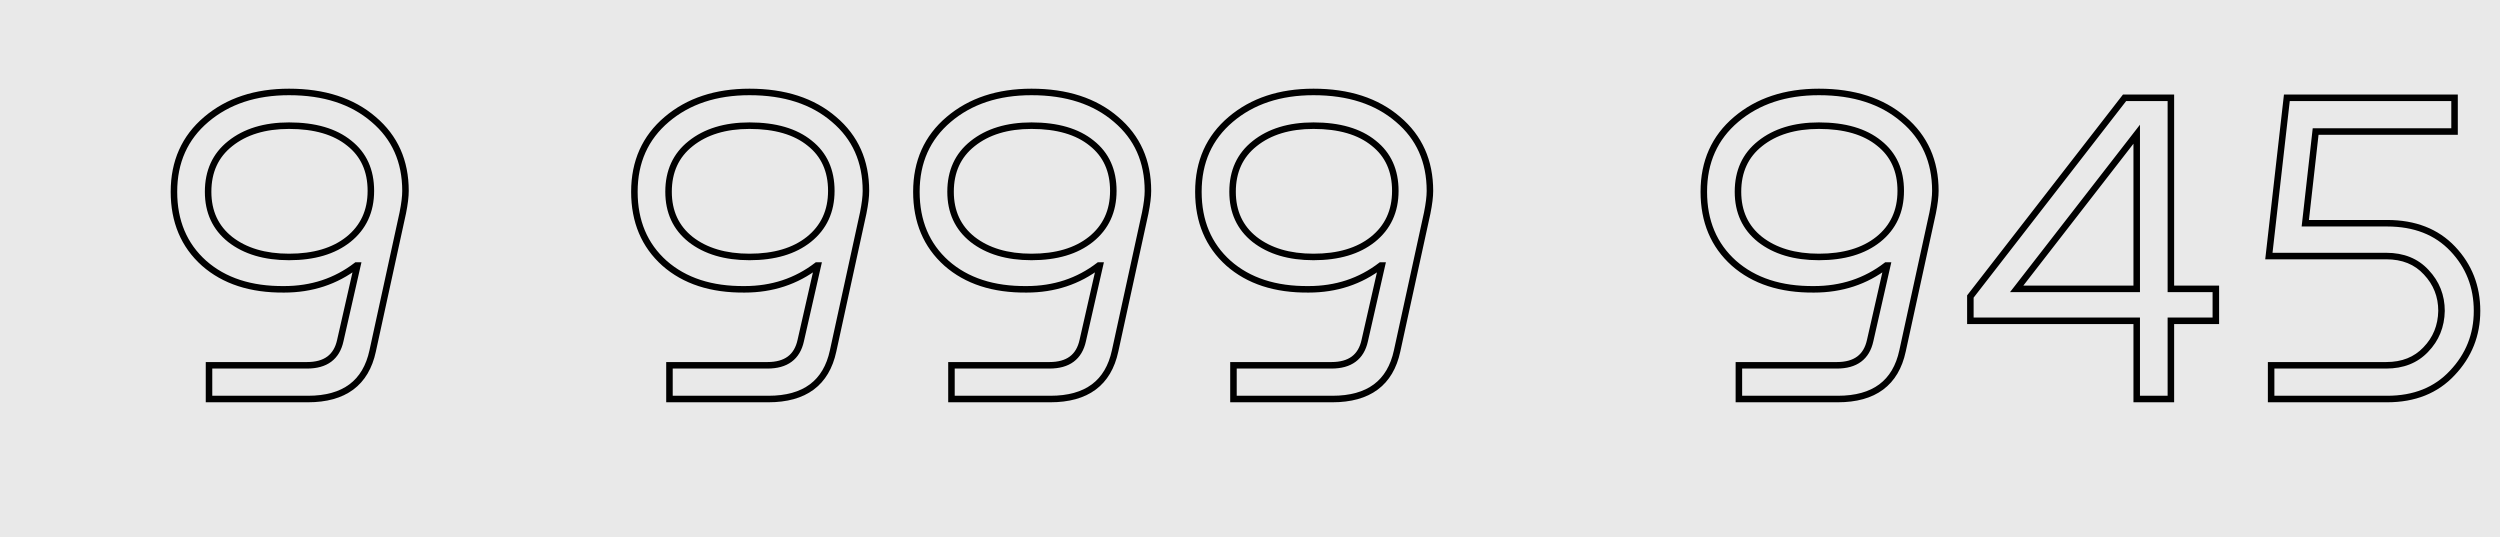 <?xml version="1.0" encoding="UTF-8"?> <svg xmlns="http://www.w3.org/2000/svg" width="307" height="66" viewBox="0 0 307 66" fill="none"> <rect width="307" height="66" fill="#E9E9E9"></rect> <path d="M237.33 26.143L237.721 26.228L237.723 26.221L237.33 26.143ZM233.631 43.093L233.24 43.007L233.24 43.008L233.631 43.093ZM213.535 49H213.135V49.4H213.535V49ZM213.535 44.859V44.459H213.135V44.859H213.535ZM229.656 41.823L229.266 41.734L229.265 41.737L229.656 41.823ZM231.754 32.603L232.144 32.691L232.255 32.203H231.754V32.603ZM231.644 32.603V32.203H231.508L231.4 32.285L231.644 32.603ZM222.755 35.529V35.129L222.751 35.129L222.755 35.529ZM212.927 32.327L212.661 32.624L212.663 32.627L212.927 32.327ZM213.203 14.659L213.462 14.964L213.462 14.964L213.203 14.659ZM233.742 14.659L233.481 14.963L233.483 14.965L233.742 14.659ZM230.65 29.4L230.899 29.713L230.9 29.713L230.65 29.4ZM230.76 17.585L230.508 17.896L230.512 17.899L230.76 17.585ZM216.13 17.641L216.379 17.954L216.379 17.953L216.13 17.641ZM216.13 29.4L215.88 29.713L215.884 29.716L216.13 29.4ZM237.262 23.438C237.262 24.1 237.156 24.973 236.938 26.064L237.723 26.221C237.946 25.105 238.062 24.174 238.062 23.438H237.262ZM236.94 26.058L233.24 43.007L234.022 43.178L237.721 26.228L236.94 26.058ZM233.24 43.008C232.833 44.904 232.001 46.287 230.77 47.202C229.535 48.12 227.851 48.6 225.681 48.6V49.4C227.964 49.4 229.833 48.895 231.247 47.844C232.666 46.79 233.583 45.219 234.022 43.177L233.24 43.008ZM225.681 48.6H213.535V49.4H225.681V48.6ZM213.935 49V44.859H213.135V49H213.935ZM213.535 45.259H225.571V44.459H213.535V45.259ZM225.571 45.259C226.768 45.259 227.772 44.994 228.542 44.421C229.317 43.845 229.81 42.993 230.047 41.908L229.265 41.737C229.06 42.677 228.652 43.343 228.065 43.779C227.473 44.219 226.655 44.459 225.571 44.459V45.259ZM230.046 41.911L232.144 32.691L231.364 32.514L229.266 41.734L230.046 41.911ZM231.754 32.203H231.644V33.003H231.754V32.203ZM231.4 32.285C228.934 34.179 226.058 35.129 222.755 35.129V35.929C226.224 35.929 229.274 34.927 231.887 32.92L231.4 32.285ZM222.751 35.129C218.739 35.165 215.567 34.118 213.192 32.026L212.663 32.627C215.22 34.878 218.599 35.966 222.758 35.929L222.751 35.129ZM213.194 32.029C210.822 29.904 209.628 27.091 209.628 23.548H208.828C208.828 27.293 210.101 30.332 212.661 32.624L213.194 32.029ZM209.628 23.548C209.628 19.977 210.908 17.129 213.462 14.964L212.945 14.354C210.199 16.68 208.828 19.758 208.828 23.548H209.628ZM213.462 14.964C216.027 12.791 219.316 11.691 223.362 11.691V10.891C219.164 10.891 215.68 12.037 212.945 14.354L213.462 14.964ZM223.362 11.691C227.598 11.691 230.957 12.794 233.481 14.963L234.002 14.356C231.3 12.034 227.739 10.891 223.362 10.891V11.691ZM233.483 14.965C236 17.092 237.262 19.903 237.262 23.438H238.062C238.062 19.685 236.71 16.644 234 14.354L233.483 14.965ZM230.9 29.713C232.842 28.159 233.81 26.053 233.81 23.438H233.01C233.01 25.828 232.139 27.697 230.4 29.088L230.9 29.713ZM233.81 23.438C233.81 20.828 232.883 18.755 231.009 17.272L230.512 17.899C232.171 19.213 233.01 21.042 233.01 23.438H233.81ZM231.013 17.275C229.151 15.763 226.584 15.032 223.362 15.032V15.832C226.471 15.832 228.836 16.537 230.508 17.896L231.013 17.275ZM223.362 15.032C220.314 15.032 217.808 15.786 215.88 17.328L216.379 17.953C218.132 16.551 220.447 15.832 223.362 15.832V15.032ZM215.88 17.328C213.973 18.846 213.024 20.935 213.024 23.548H213.824C213.824 21.155 214.68 19.306 216.379 17.954L215.88 17.328ZM213.024 23.548C213.024 26.126 213.974 28.196 215.88 29.713L216.379 29.087C214.678 27.734 213.824 25.902 213.824 23.548H213.024ZM215.884 29.716C217.812 31.22 220.317 31.954 223.362 31.954V31.154C220.445 31.154 218.128 30.452 216.376 29.085L215.884 29.716ZM223.362 31.954C226.478 31.954 229.005 31.221 230.899 29.713L230.401 29.087C228.688 30.451 226.356 31.154 223.362 31.154V31.954ZM266.584 35.474H266.184V35.873H266.584V35.474ZM272.105 35.474H272.505V35.074H272.105V35.474ZM272.105 39.393V39.793H272.505V39.393H272.105ZM266.584 39.393V38.993H266.184V39.393H266.584ZM266.584 49V49.4H266.984V49H266.584ZM262.388 49H261.988V49.4H262.388V49ZM262.388 39.393H262.788V38.993H262.388V39.393ZM241.961 39.393H241.561V39.793H241.961V39.393ZM241.961 36.412L241.645 36.167L241.561 36.275V36.412H241.961ZM260.898 12.009V11.609H260.702L260.582 11.764L260.898 12.009ZM266.584 12.009H266.984V11.609H266.584V12.009ZM262.388 16.481H262.788V15.313L262.072 16.236L262.388 16.481ZM247.647 35.474L247.331 35.228L246.83 35.873H247.647V35.474ZM262.388 35.474V35.873H262.788V35.474H262.388ZM266.584 35.873H272.105V35.074H266.584V35.873ZM271.705 35.474V39.393H272.505V35.474H271.705ZM272.105 38.993H266.584V39.793H272.105V38.993ZM266.184 39.393V49H266.984V39.393H266.184ZM266.584 48.6H262.388V49.4H266.584V48.6ZM262.788 49V39.393H261.988V49H262.788ZM262.388 38.993H241.961V39.793H262.388V38.993ZM242.361 39.393V36.412H241.561V39.393H242.361ZM242.277 36.657L261.214 12.254L260.582 11.764L241.645 36.167L242.277 36.657ZM260.898 12.409H266.584V11.609H260.898V12.409ZM266.184 12.009V35.474H266.984V12.009H266.184ZM262.072 16.236L247.331 35.228L247.963 35.719L262.704 16.726L262.072 16.236ZM247.647 35.873H262.388V35.074H247.647V35.873ZM262.788 35.474V16.481H261.988V35.474H262.788ZM283.09 27.413L282.692 27.368L282.642 27.813H283.09V27.413ZM301.199 30.56L300.908 30.835L300.908 30.835L301.199 30.56ZM301.143 45.798L300.853 45.523L300.851 45.525L301.143 45.798ZM278.894 49H278.494V49.4H278.894V49ZM278.894 44.859V44.459H278.494V44.859H278.894ZM297.886 42.927L297.599 42.648L297.595 42.653L297.886 42.927ZM299.818 38.179L300.218 38.187V38.179H299.818ZM297.941 33.431L297.646 33.701L297.65 33.705L297.941 33.431ZM278.618 31.443L278.22 31.398L278.17 31.843H278.618V31.443ZM280.826 12.009V11.609H280.469L280.429 11.964L280.826 12.009ZM301.419 12.009H301.819V11.609H301.419V12.009ZM301.419 16.15V16.55H301.819V16.15H301.419ZM284.359 16.15V15.75H284.002L283.962 16.105L284.359 16.15ZM283.09 27.813H293.138V27.013H283.09V27.813ZM293.138 27.813C296.435 27.813 299.009 28.83 300.908 30.835L301.489 30.285C299.413 28.093 296.613 27.013 293.138 27.013V27.813ZM300.908 30.835C302.823 32.856 303.78 35.296 303.78 38.179H304.58C304.58 35.099 303.549 32.459 301.489 30.285L300.908 30.835ZM303.78 38.179C303.78 41.021 302.807 43.462 300.853 45.523L301.434 46.073C303.529 43.864 304.58 41.226 304.58 38.179H303.78ZM300.851 45.525C298.95 47.566 296.394 48.6 293.138 48.6V49.4C296.58 49.4 299.361 48.299 301.436 46.07L300.851 45.525ZM293.138 48.6H278.894V49.4H293.138V48.6ZM279.294 49V44.859H278.494V49H279.294ZM278.894 45.259H293.028V44.459H278.894V45.259ZM293.028 45.259C295.145 45.259 296.876 44.581 298.177 43.201L297.595 42.653C296.467 43.849 294.959 44.459 293.028 44.459V45.259ZM298.173 43.206C299.498 41.841 300.18 40.16 300.218 38.187L299.418 38.171C299.384 39.952 298.776 41.436 297.599 42.648L298.173 43.206ZM300.218 38.179C300.218 36.237 299.554 34.556 298.232 33.156L297.65 33.705C298.831 34.955 299.418 36.44 299.418 38.179H300.218ZM298.236 33.16C296.934 31.74 295.183 31.043 293.028 31.043V31.843C294.995 31.843 296.519 32.471 297.646 33.701L298.236 33.16ZM293.028 31.043H278.618V31.843H293.028V31.043ZM279.015 31.488L281.223 12.054L280.429 11.964L278.22 31.398L279.015 31.488ZM280.826 12.409H301.419V11.609H280.826V12.409ZM301.019 12.009V16.15H301.819V12.009H301.019ZM301.419 15.75H284.359V16.55H301.419V15.75ZM283.962 16.105L282.692 27.368L283.487 27.458L284.757 16.195L283.962 16.105Z" fill="black"></path> <path d="M106.005 26.143L106.396 26.228L106.397 26.221L106.005 26.143ZM102.306 43.093L101.915 43.007L101.915 43.008L102.306 43.093ZM82.21 49H81.81V49.4H82.21V49ZM82.21 44.859V44.459H81.81V44.859H82.21ZM98.331 41.823L97.941 41.734L97.94 41.737L98.331 41.823ZM100.429 32.603L100.819 32.691L100.93 32.203H100.429V32.603ZM100.319 32.603V32.203H100.183L100.075 32.285L100.319 32.603ZM91.43 35.529V35.129L91.426 35.129L91.43 35.529ZM81.602 32.327L81.335 32.624L81.338 32.627L81.602 32.327ZM81.878 14.659L82.137 14.964L82.137 14.964L81.878 14.659ZM102.417 14.659L102.156 14.963L102.158 14.965L102.417 14.659ZM99.325 29.4L99.574 29.713L99.575 29.713L99.325 29.4ZM99.435 17.585L99.183 17.896L99.187 17.899L99.435 17.585ZM84.805 17.641L85.054 17.954L85.054 17.953L84.805 17.641ZM84.805 29.4L84.555 29.713L84.558 29.716L84.805 29.4ZM105.936 23.438C105.936 24.1 105.831 24.973 105.613 26.064L106.397 26.221C106.621 25.105 106.736 24.174 106.736 23.438H105.936ZM105.614 26.058L101.915 43.007L102.697 43.178L106.396 26.228L105.614 26.058ZM101.915 43.008C101.508 44.904 100.676 46.287 99.445 47.202C98.21 48.12 96.526 48.6 94.356 48.6V49.4C96.639 49.4 98.508 48.895 99.922 47.844C101.341 46.79 102.258 45.219 102.697 43.177L101.915 43.008ZM94.356 48.6H82.21V49.4H94.356V48.6ZM82.61 49V44.859H81.81V49H82.61ZM82.21 45.259H94.246V44.459H82.21V45.259ZM94.246 45.259C95.443 45.259 96.447 44.994 97.217 44.421C97.992 43.845 98.485 42.993 98.722 41.908L97.94 41.737C97.735 42.677 97.327 43.343 96.74 43.779C96.148 44.219 95.33 44.459 94.246 44.459V45.259ZM98.721 41.911L100.819 32.691L100.039 32.514L97.941 41.734L98.721 41.911ZM100.429 32.203H100.319V33.003H100.429V32.203ZM100.075 32.285C97.609 34.179 94.733 35.129 91.43 35.129V35.929C94.899 35.929 97.948 34.927 100.562 32.92L100.075 32.285ZM91.426 35.129C87.414 35.165 84.242 34.118 81.867 32.026L81.338 32.627C83.895 34.878 87.274 35.966 91.433 35.929L91.426 35.129ZM81.869 32.029C79.497 29.904 78.303 27.091 78.303 23.548H77.503C77.503 27.293 78.776 30.332 81.335 32.624L81.869 32.029ZM78.303 23.548C78.303 19.977 79.582 17.129 82.137 14.964L81.62 14.354C78.874 16.68 77.503 19.758 77.503 23.548H78.303ZM82.137 14.964C84.702 12.791 87.991 11.691 92.037 11.691V10.891C87.838 10.891 84.355 12.037 81.62 14.354L82.137 14.964ZM92.037 11.691C96.272 11.691 99.632 12.794 102.156 14.963L102.677 14.356C99.975 12.034 96.414 10.891 92.037 10.891V11.691ZM102.158 14.965C104.675 17.092 105.936 19.903 105.936 23.438H106.736C106.736 19.685 105.384 16.644 102.675 14.354L102.158 14.965ZM99.575 29.713C101.516 28.159 102.485 26.053 102.485 23.438H101.685C101.685 25.828 100.814 27.697 99.075 29.088L99.575 29.713ZM102.485 23.438C102.485 20.828 101.558 18.755 99.683 17.272L99.187 17.899C100.846 19.213 101.685 21.042 101.685 23.438H102.485ZM99.688 17.275C97.826 15.763 95.259 15.032 92.037 15.032V15.832C95.146 15.832 97.511 16.537 99.183 17.896L99.688 17.275ZM92.037 15.032C88.989 15.032 86.483 15.786 84.555 17.328L85.054 17.953C86.807 16.551 89.122 15.832 92.037 15.832V15.032ZM84.555 17.328C82.647 18.846 81.699 20.935 81.699 23.548H82.499C82.499 21.155 83.354 19.306 85.054 17.954L84.555 17.328ZM81.699 23.548C81.699 26.126 82.649 28.196 84.555 29.713L85.054 29.087C83.353 27.734 82.499 25.902 82.499 23.548H81.699ZM84.558 29.716C86.487 31.22 88.992 31.954 92.037 31.954V31.154C89.12 31.154 86.803 30.452 85.05 29.085L84.558 29.716ZM92.037 31.954C95.153 31.954 97.68 31.221 99.574 29.713L99.076 29.087C97.363 30.451 95.031 31.154 92.037 31.154V31.954ZM140.635 26.143L141.026 26.228L141.027 26.221L140.635 26.143ZM136.936 43.093L136.545 43.007L136.545 43.008L136.936 43.093ZM116.839 49H116.439V49.4H116.839V49ZM116.839 44.859V44.459H116.439V44.859H116.839ZM132.961 41.823L132.571 41.734L132.57 41.737L132.961 41.823ZM135.059 32.603L135.449 32.691L135.56 32.203H135.059V32.603ZM134.948 32.603V32.203H134.812L134.705 32.285L134.948 32.603ZM126.059 35.529V35.129L126.056 35.129L126.059 35.529ZM116.232 32.327L115.965 32.624L115.968 32.627L116.232 32.327ZM116.508 14.659L116.767 14.964L116.767 14.964L116.508 14.659ZM137.046 14.659L136.786 14.963L136.788 14.965L137.046 14.659ZM133.955 29.4L134.204 29.713L134.204 29.713L133.955 29.4ZM134.065 17.585L133.813 17.896L133.817 17.899L134.065 17.585ZM119.434 17.641L119.683 17.954L119.684 17.953L119.434 17.641ZM119.434 29.4L119.185 29.713L119.188 29.716L119.434 29.4ZM140.566 23.438C140.566 24.1 140.461 24.973 140.243 26.064L141.027 26.221C141.251 25.105 141.366 24.174 141.366 23.438H140.566ZM140.244 26.058L136.545 43.007L137.327 43.178L141.026 26.228L140.244 26.058ZM136.545 43.008C136.137 44.904 135.306 46.287 134.075 47.202C132.839 48.12 131.156 48.6 128.986 48.6V49.4C131.269 49.4 133.137 48.895 134.552 47.844C135.971 46.79 136.888 45.219 137.327 43.177L136.545 43.008ZM128.986 48.6H116.839V49.4H128.986V48.6ZM117.239 49V44.859H116.439V49H117.239ZM116.839 45.259H128.875V44.459H116.839V45.259ZM128.875 45.259C130.073 45.259 131.077 44.994 131.847 44.421C132.621 43.845 133.115 42.993 133.352 41.908L132.57 41.737C132.365 42.677 131.957 43.343 131.37 43.779C130.778 44.219 129.96 44.459 128.875 44.459V45.259ZM133.351 41.911L135.449 32.691L134.669 32.514L132.571 41.734L133.351 41.911ZM135.059 32.203H134.948V33.003H135.059V32.203ZM134.705 32.285C132.239 34.179 129.363 35.129 126.059 35.129V35.929C129.528 35.929 132.578 34.927 135.192 32.92L134.705 32.285ZM126.056 35.129C122.044 35.165 118.872 34.118 116.496 32.026L115.968 32.627C118.525 34.878 121.904 35.966 126.063 35.929L126.056 35.129ZM116.499 32.029C114.127 29.904 112.933 27.091 112.933 23.548H112.133C112.133 27.293 113.405 30.332 115.965 32.624L116.499 32.029ZM112.933 23.548C112.933 19.977 114.212 17.129 116.767 14.964L116.25 14.354C113.504 16.68 112.133 19.758 112.133 23.548H112.933ZM116.767 14.964C119.332 12.791 122.621 11.691 126.667 11.691V10.891C122.468 10.891 118.985 12.037 116.25 14.354L116.767 14.964ZM126.667 11.691C130.902 11.691 134.262 12.794 136.786 14.963L137.307 14.356C134.604 12.034 131.044 10.891 126.667 10.891V11.691ZM136.788 14.965C139.305 17.092 140.566 19.903 140.566 23.438H141.366C141.366 19.685 140.014 16.644 137.305 14.354L136.788 14.965ZM134.204 29.713C136.146 28.159 137.115 26.053 137.115 23.438H136.315C136.315 25.828 135.444 27.697 133.705 29.088L134.204 29.713ZM137.115 23.438C137.115 20.828 136.187 18.755 134.313 17.272L133.817 17.899C135.476 19.213 136.315 21.042 136.315 23.438H137.115ZM134.317 17.275C132.456 15.763 129.889 15.032 126.667 15.032V15.832C129.776 15.832 132.141 16.537 133.813 17.896L134.317 17.275ZM126.667 15.032C123.619 15.032 121.113 15.786 119.184 17.328L119.684 17.953C121.437 16.551 123.752 15.832 126.667 15.832V15.032ZM119.185 17.328C117.277 18.846 116.329 20.935 116.329 23.548H117.129C117.129 21.155 117.984 19.306 119.683 17.954L119.185 17.328ZM116.329 23.548C116.329 26.126 117.279 28.196 119.185 29.713L119.683 29.087C117.983 27.734 117.129 25.902 117.129 23.548H116.329ZM119.188 29.716C121.116 31.22 123.621 31.954 126.667 31.954V31.154C123.75 31.154 121.433 30.452 119.68 29.085L119.188 29.716ZM126.667 31.954C129.783 31.954 132.309 31.221 134.204 29.713L133.705 29.087C131.993 30.451 129.661 31.154 126.667 31.154V31.954ZM175.265 26.143L175.656 26.228L175.657 26.221L175.265 26.143ZM171.566 43.093L171.175 43.007L171.175 43.008L171.566 43.093ZM151.469 49H151.069V49.4H151.469V49ZM151.469 44.859V44.459H151.069V44.859H151.469ZM167.591 41.823L167.2 41.734L167.2 41.737L167.591 41.823ZM169.688 32.603L170.079 32.691L170.19 32.203H169.688V32.603ZM169.578 32.603V32.203H169.442L169.334 32.285L169.578 32.603ZM160.689 35.529V35.129L160.686 35.129L160.689 35.529ZM150.862 32.327L150.595 32.624L150.597 32.627L150.862 32.327ZM151.138 14.659L151.396 14.964L151.396 14.964L151.138 14.659ZM171.676 14.659L171.415 14.963L171.418 14.965L171.676 14.659ZM168.584 29.4L168.833 29.713L168.834 29.713L168.584 29.4ZM168.695 17.585L168.442 17.896L168.446 17.899L168.695 17.585ZM154.064 17.641L154.313 17.954L154.314 17.953L154.064 17.641ZM154.064 29.4L153.815 29.713L153.818 29.716L154.064 29.4ZM175.196 23.438C175.196 24.1 175.091 24.973 174.872 26.064L175.657 26.221C175.88 25.105 175.996 24.174 175.996 23.438H175.196ZM174.874 26.058L171.175 43.007L171.956 43.178L175.656 26.228L174.874 26.058ZM171.175 43.008C170.767 44.904 169.936 46.287 168.705 47.202C167.469 48.12 165.786 48.6 163.615 48.6V49.4C165.899 49.4 167.767 48.895 169.182 47.844C170.601 46.79 171.518 45.219 171.957 43.177L171.175 43.008ZM163.615 48.6H151.469V49.4H163.615V48.6ZM151.869 49V44.859H151.069V49H151.869ZM151.469 45.259H163.505V44.459H151.469V45.259ZM163.505 45.259C164.703 45.259 165.706 44.994 166.476 44.421C167.251 43.845 167.745 42.993 167.981 41.908L167.2 41.737C166.995 42.677 166.586 43.343 165.999 43.779C165.408 44.219 164.589 44.459 163.505 44.459V45.259ZM167.981 41.911L170.079 32.691L169.298 32.514L167.2 41.734L167.981 41.911ZM169.688 32.203H169.578V33.003H169.688V32.203ZM169.334 32.285C166.869 34.179 163.993 35.129 160.689 35.129V35.929C164.158 35.929 167.208 34.927 169.822 32.92L169.334 32.285ZM160.686 35.129C156.674 35.165 153.501 34.118 151.126 32.026L150.597 32.627C153.154 34.878 156.534 35.966 160.693 35.929L160.686 35.129ZM151.129 32.029C148.756 29.904 147.563 27.091 147.563 23.548H146.763C146.763 27.293 148.035 30.332 150.595 32.624L151.129 32.029ZM147.563 23.548C147.563 19.977 148.842 17.129 151.396 14.964L150.879 14.354C148.134 16.68 146.763 19.758 146.763 23.548H147.563ZM151.396 14.964C153.961 12.791 157.25 11.691 161.297 11.691V10.891C157.098 10.891 153.615 12.037 150.879 14.354L151.396 14.964ZM161.297 11.691C165.532 11.691 168.891 12.794 171.415 14.963L171.937 14.356C169.234 12.034 165.674 10.891 161.297 10.891V11.691ZM171.418 14.965C173.935 17.092 175.196 19.903 175.196 23.438H175.996C175.996 19.685 174.644 16.644 171.934 14.354L171.418 14.965ZM168.834 29.713C170.776 28.159 171.745 26.053 171.745 23.438H170.945C170.945 25.828 170.073 27.697 168.334 29.088L168.834 29.713ZM171.745 23.438C171.745 20.828 170.817 18.755 168.943 17.272L168.446 17.899C170.106 19.213 170.945 21.042 170.945 23.438H171.745ZM168.947 17.275C167.086 15.763 164.518 15.032 161.297 15.032V15.832C164.406 15.832 166.77 16.537 168.442 17.896L168.947 17.275ZM161.297 15.032C158.249 15.032 155.742 15.786 153.814 17.328L154.314 17.953C156.066 16.551 158.381 15.832 161.297 15.832V15.032ZM153.815 17.328C151.907 18.846 150.959 20.935 150.959 23.548H151.759C151.759 21.155 152.614 19.306 154.313 17.954L153.815 17.328ZM150.959 23.548C150.959 26.126 151.909 28.196 153.815 29.713L154.313 29.087C152.612 27.734 151.759 25.902 151.759 23.548H150.959ZM153.818 29.716C155.746 31.22 158.251 31.954 161.297 31.954V31.154C158.379 31.154 156.063 30.452 154.31 29.085L153.818 29.716ZM161.297 31.954C164.412 31.954 166.939 31.221 168.833 29.713L168.335 29.087C166.623 30.451 164.291 31.154 161.297 31.154V31.954Z" fill="black"></path> <path d="M49.463 26.143L49.853 26.228L49.855 26.221L49.463 26.143ZM45.764 43.093L45.373 43.007L45.373 43.008L45.764 43.093ZM25.667 49H25.267V49.4H25.667V49ZM25.667 44.859V44.459H25.267V44.859H25.667ZM41.788 41.823L41.398 41.734L41.398 41.737L41.788 41.823ZM43.886 32.603L44.276 32.691L44.388 32.203H43.886V32.603ZM43.776 32.603V32.203H43.64L43.532 32.285L43.776 32.603ZM34.887 35.529L34.887 35.129L34.884 35.129L34.887 35.529ZM25.06 32.327L24.793 32.624L24.795 32.627L25.06 32.327ZM25.336 14.659L25.594 14.964L25.594 14.964L25.336 14.659ZM45.874 14.659L45.613 14.963L45.616 14.965L45.874 14.659ZM42.782 29.4L43.031 29.713L43.032 29.713L42.782 29.4ZM42.893 17.585L42.64 17.896L42.644 17.899L42.893 17.585ZM28.262 17.641L28.511 17.954L28.512 17.953L28.262 17.641ZM28.262 29.4L28.013 29.713L28.016 29.716L28.262 29.4ZM49.394 23.438C49.394 24.1 49.289 24.973 49.07 26.064L49.855 26.221C50.078 25.105 50.194 24.174 50.194 23.438H49.394ZM49.072 26.058L45.373 43.007L46.154 43.178L49.853 26.228L49.072 26.058ZM45.373 43.008C44.965 44.904 44.133 46.287 42.903 47.202C41.667 48.12 39.984 48.6 37.813 48.6V49.4C40.096 49.4 41.965 48.895 43.38 47.844C44.799 46.79 45.716 45.219 46.155 43.177L45.373 43.008ZM37.813 48.6H25.667V49.4H37.813V48.6ZM26.067 49V44.859H25.267V49H26.067ZM25.667 45.259H37.703V44.459H25.667V45.259ZM37.703 45.259C38.901 45.259 39.904 44.994 40.674 44.421C41.449 43.845 41.943 42.993 42.179 41.908L41.398 41.737C41.193 42.677 40.784 43.343 40.197 43.779C39.606 44.219 38.787 44.459 37.703 44.459V45.259ZM42.178 41.911L44.276 32.691L43.496 32.514L41.398 41.734L42.178 41.911ZM43.886 32.203H43.776V33.003H43.886V32.203ZM43.532 32.285C41.067 34.179 38.191 35.129 34.887 35.129V35.929C38.356 35.929 41.406 34.927 44.02 32.92L43.532 32.285ZM34.884 35.129C30.872 35.165 27.699 34.118 25.324 32.026L24.795 32.627C27.352 34.878 30.732 35.966 34.891 35.929L34.884 35.129ZM25.327 32.029C22.954 29.904 21.761 27.091 21.761 23.548H20.961C20.961 27.293 22.233 30.332 24.793 32.624L25.327 32.029ZM21.761 23.548C21.761 19.977 23.04 17.129 25.594 14.964L25.077 14.354C22.331 16.68 20.961 19.758 20.961 23.548H21.761ZM25.594 14.964C28.159 12.791 31.448 11.691 35.495 11.691V10.891C31.296 10.891 27.813 12.037 25.077 14.354L25.594 14.964ZM35.495 11.691C39.73 11.691 43.089 12.794 45.613 14.963L46.135 14.356C43.432 12.034 39.872 10.891 35.495 10.891V11.691ZM45.616 14.965C48.133 17.092 49.394 19.903 49.394 23.438H50.194C50.194 19.685 48.842 16.644 46.132 14.354L45.616 14.965ZM43.032 29.713C44.974 28.159 45.943 26.053 45.943 23.438H45.143C45.143 25.828 44.271 27.697 42.532 29.088L43.032 29.713ZM45.943 23.438C45.943 20.828 45.015 18.755 43.141 17.272L42.644 17.899C44.304 19.213 45.143 21.042 45.143 23.438H45.943ZM43.145 17.275C41.283 15.763 38.716 15.032 35.495 15.032V15.832C38.603 15.832 40.968 16.537 42.64 17.896L43.145 17.275ZM35.495 15.032C32.447 15.032 29.94 15.786 28.012 17.328L28.512 17.953C30.264 16.551 32.579 15.832 35.495 15.832V15.032ZM28.013 17.328C26.105 18.846 25.157 20.935 25.157 23.548H25.957C25.957 21.155 26.812 19.306 28.511 17.954L28.013 17.328ZM25.157 23.548C25.157 26.126 26.107 28.196 28.013 29.713L28.511 29.087C26.81 27.734 25.957 25.902 25.957 23.548H25.157ZM28.016 29.716C29.944 31.22 32.449 31.954 35.495 31.954V31.154C32.577 31.154 30.261 30.452 28.508 29.085L28.016 29.716ZM35.495 31.954C38.61 31.954 41.137 31.221 43.031 29.713L42.533 29.087C40.821 30.451 38.489 31.154 35.495 31.154V31.954Z" fill="black"></path> </svg> 